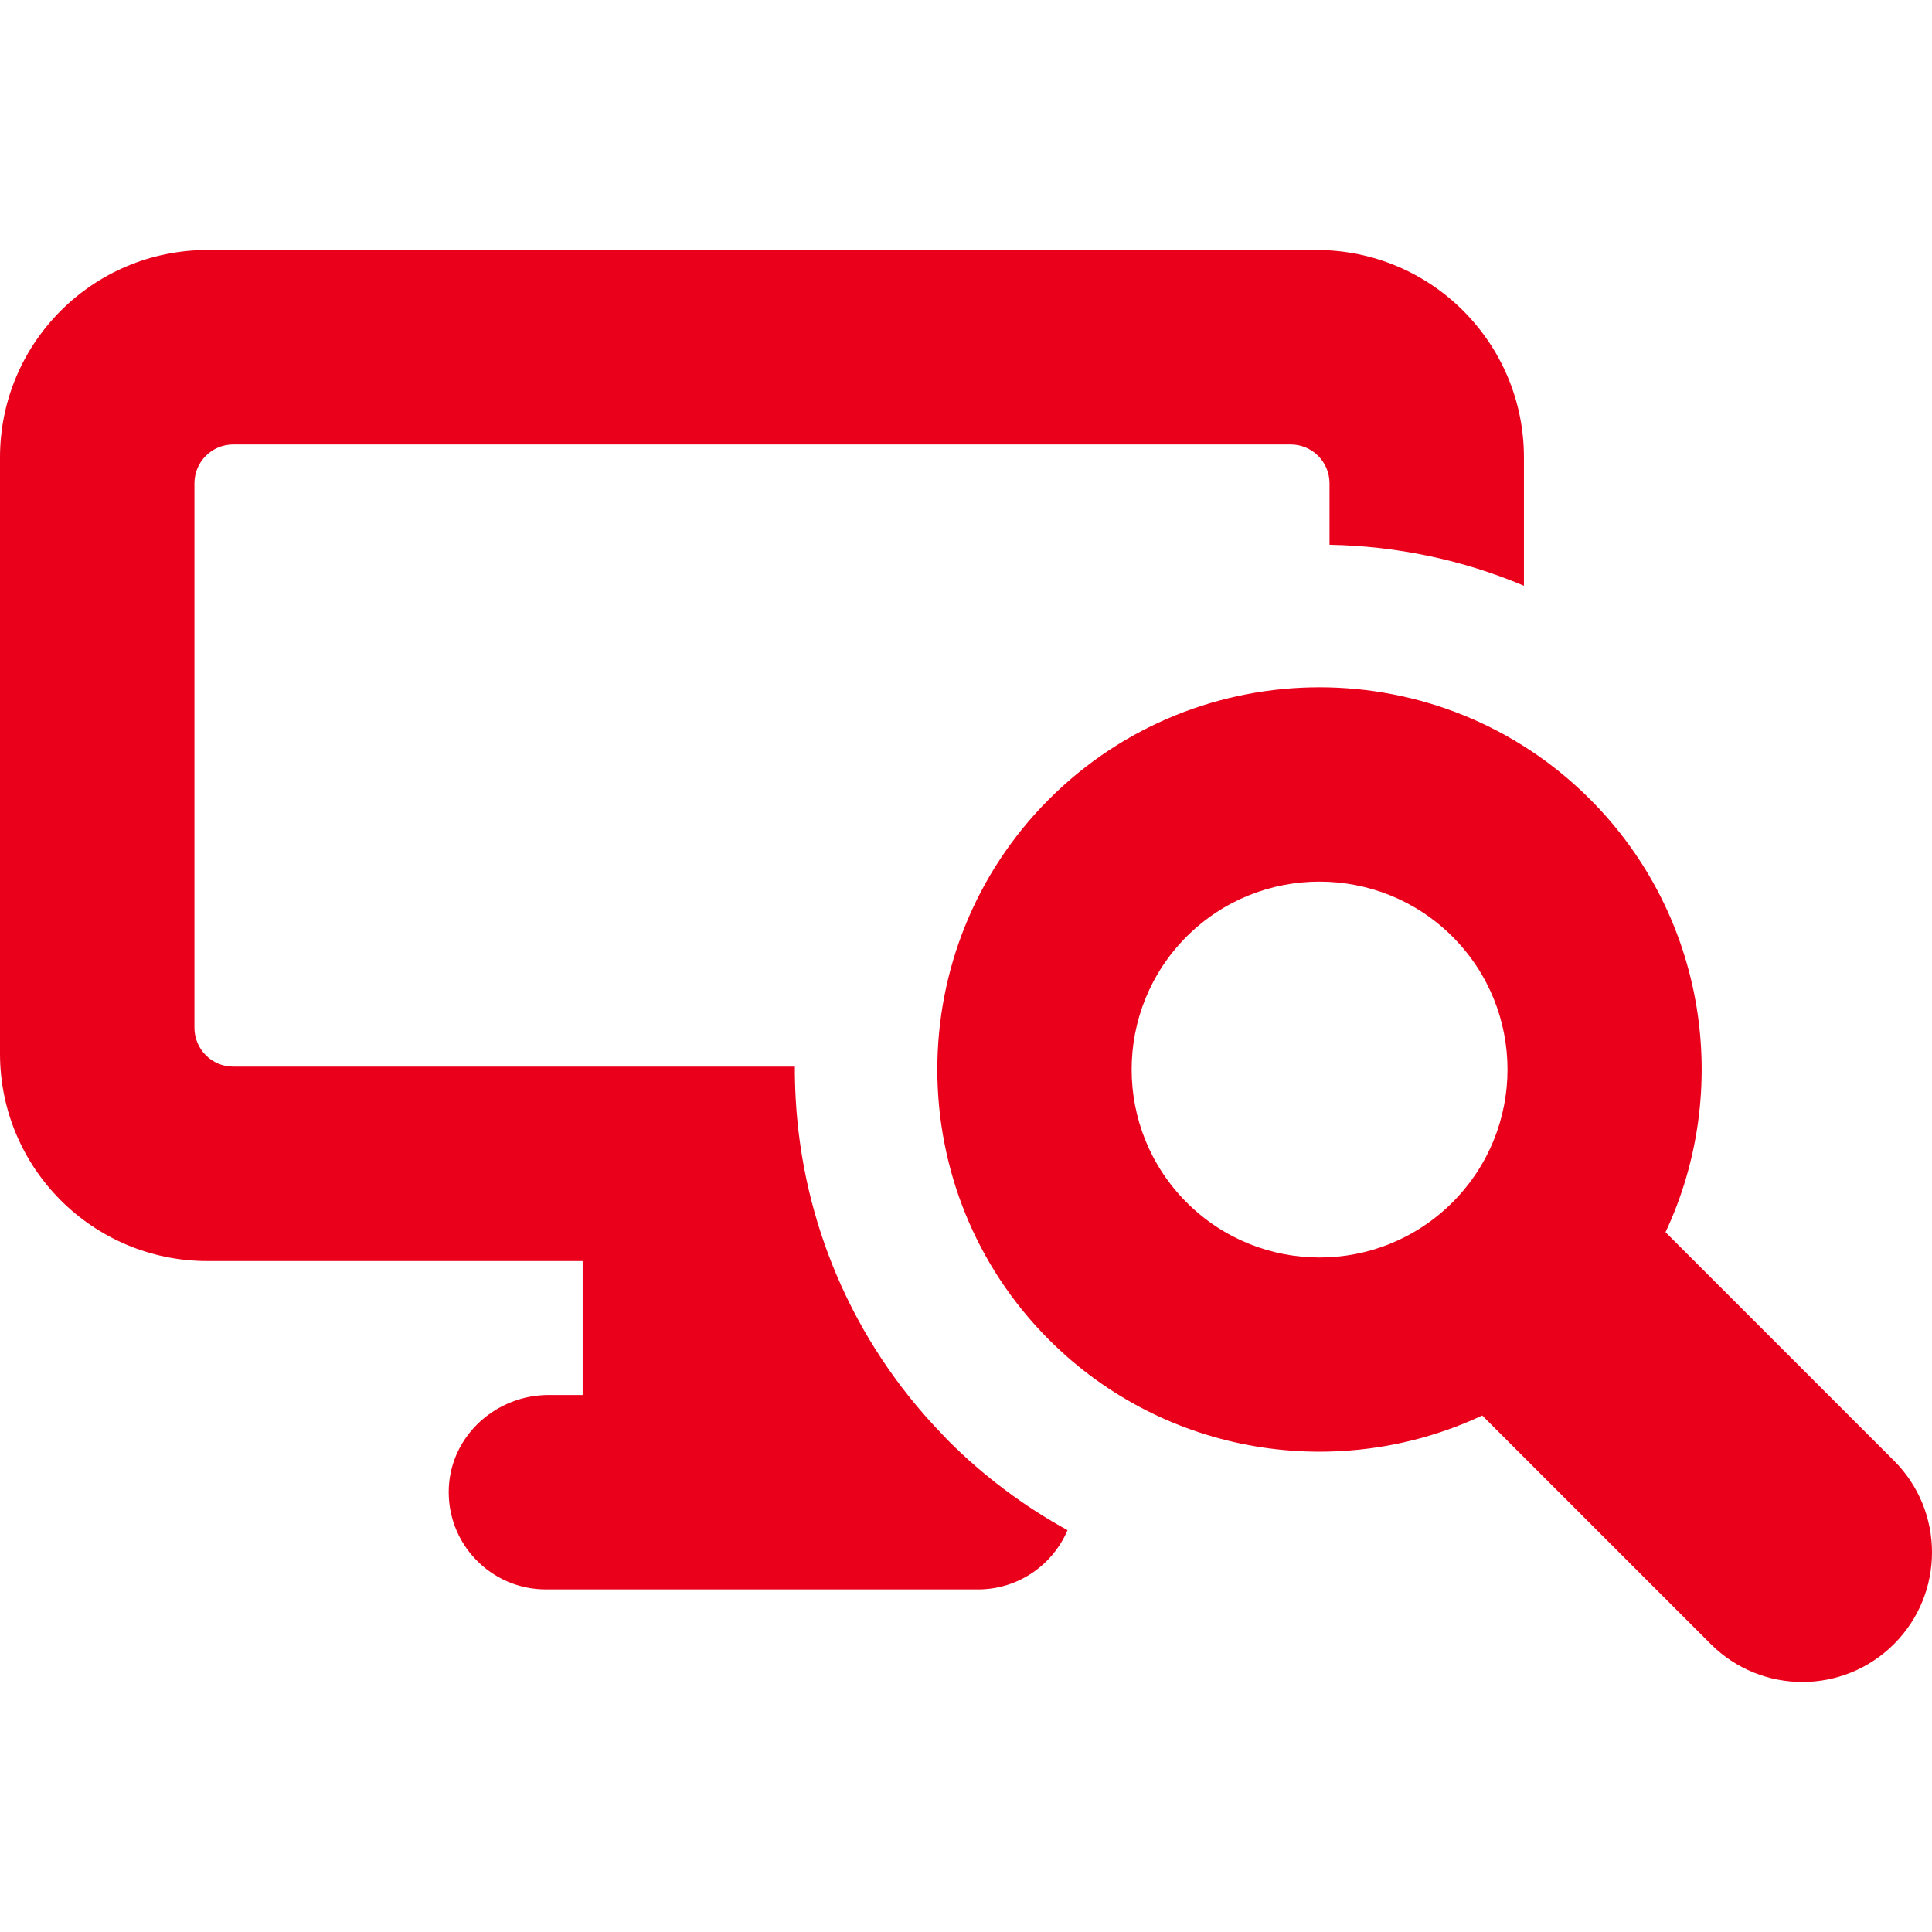 <svg height="300" width="300" xml:space="preserve" style="enable-background:new 0 0 298.103 298.103;" viewBox="0 0 298.103 298.103" y="0px" x="0px" xmlns:xlink="http://www.w3.org/1999/xlink" xmlns="http://www.w3.org/2000/svg" id="Capa_1" version="1.1"><g transform="matrix(1,0,0,1,0,0)" height="100%" width="100%"><g>
	<path stroke-opacity="1" stroke="none" data-original-color="#000000ff" fill-opacity="1" fill="#eb001b" d="M145.237,221.156c-13.923-14.47-21.416-32.87-22.461-51.578c-0.093-1.665-0.139-3.332-0.13-5H35.997
		c-3.312,0-5.997-2.685-5.997-5.997V74.575c0-3.312,2.685-5.997,5.997-5.997h163.146c3.312,0,5.997,2.685,5.997,5.997v9.484
		c10.469,0.195,20.611,2.353,30,6.322V70.577c0-17.673-14.327-32-32-32H32c-17.673,0-32,14.327-32,32v92c0,17.673,14.327,32,32,32
		h57.903v20.666H84.66c-8.077,0-15.027,6.207-15.407,14.275c-0.406,8.614,6.458,15.725,14.983,15.725h66.668
		c6.205,0,11.529-3.768,13.812-9.141c-6.67-3.661-12.866-8.277-18.396-13.807C145.948,221.923,145.601,221.534,145.237,221.156z"></path>
	<path stroke-opacity="1" stroke="none" data-original-color="#000000ff" fill-opacity="1" fill="#eb001b" d="M292.245,225.383c-16.281-16.281-19.361-19.362-35.258-35.258c10.257-21.87,6.371-48.783-11.67-66.824
		c-23.005-23.005-60.436-23.003-83.438,0c-23.003,23.004-23.003,60.435,0,83.439c17.954,17.954,44.827,21.987,66.824,11.67
		c23.282,23.282,12.135,12.135,35.258,35.258c7.809,7.809,20.474,7.811,28.285,0C300.056,245.858,300.056,233.194,292.245,225.383z
		 M224.104,185.527c-11.334,11.334-29.678,11.335-41.013,0c-11.307-11.308-11.307-29.705,0-41.013
		c11.305-11.305,29.706-11.307,41.013,0C235.437,155.848,235.439,174.192,224.104,185.527z"></path>
</g><g>
</g><g>
</g><g>
</g><g>
</g><g>
</g><g>
</g><g>
</g><g>
</g><g>
</g><g>
</g><g>
</g><g>
</g><g>
</g><g>
</g><g>
</g></g></svg>